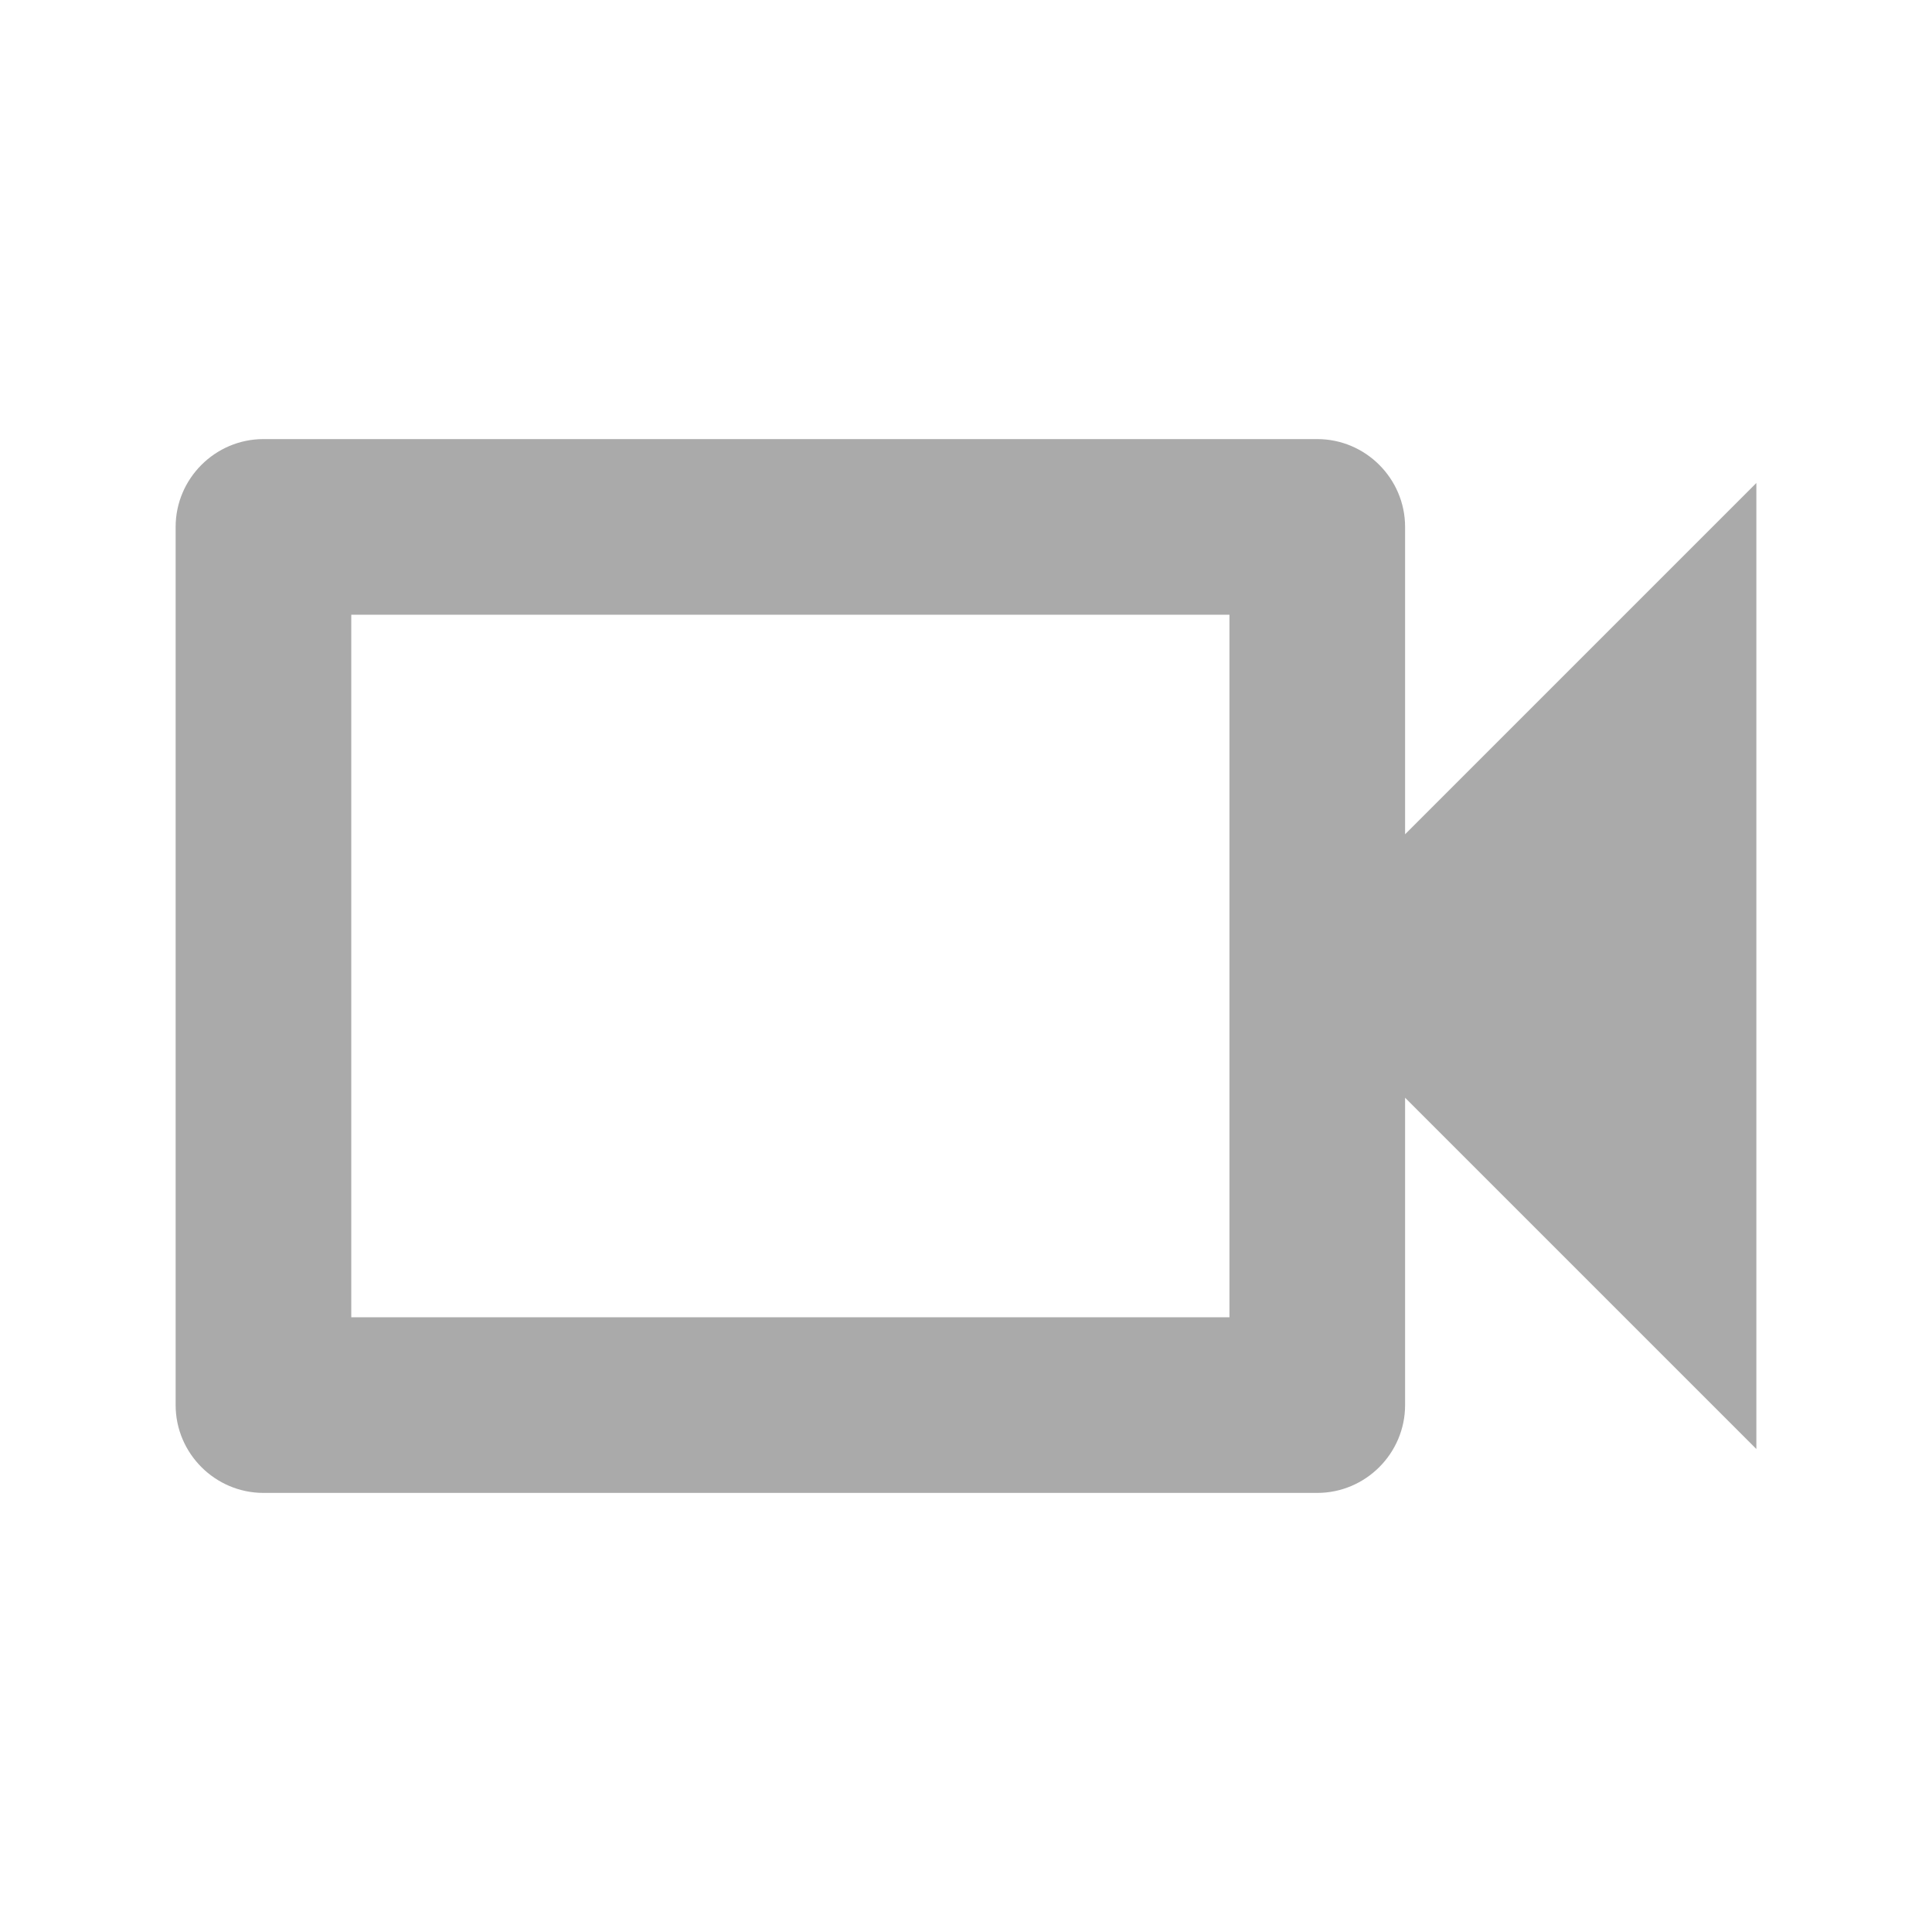 <svg version="1.1" viewBox="0 0 22 22" xmlns="http://www.w3.org/2000/svg">
 <defs>
  <style type="text/css">.ColorScheme-Text {
        color:#aaaaaa;
      }</style>
 </defs>
 <path d="m14 7v8h-10v-8zm1-2h-12c-0.55 0-1 0.45-1 1v10c0 0.55 0.45 1 1 1h12c0.55 0 1-0.45 1-1v-3.5l4 4v-11l-4 4v-3.5c0-0.55-0.45-1-1-1z" class="ColorScheme-Text" fill="currentColor"/>
</svg>
